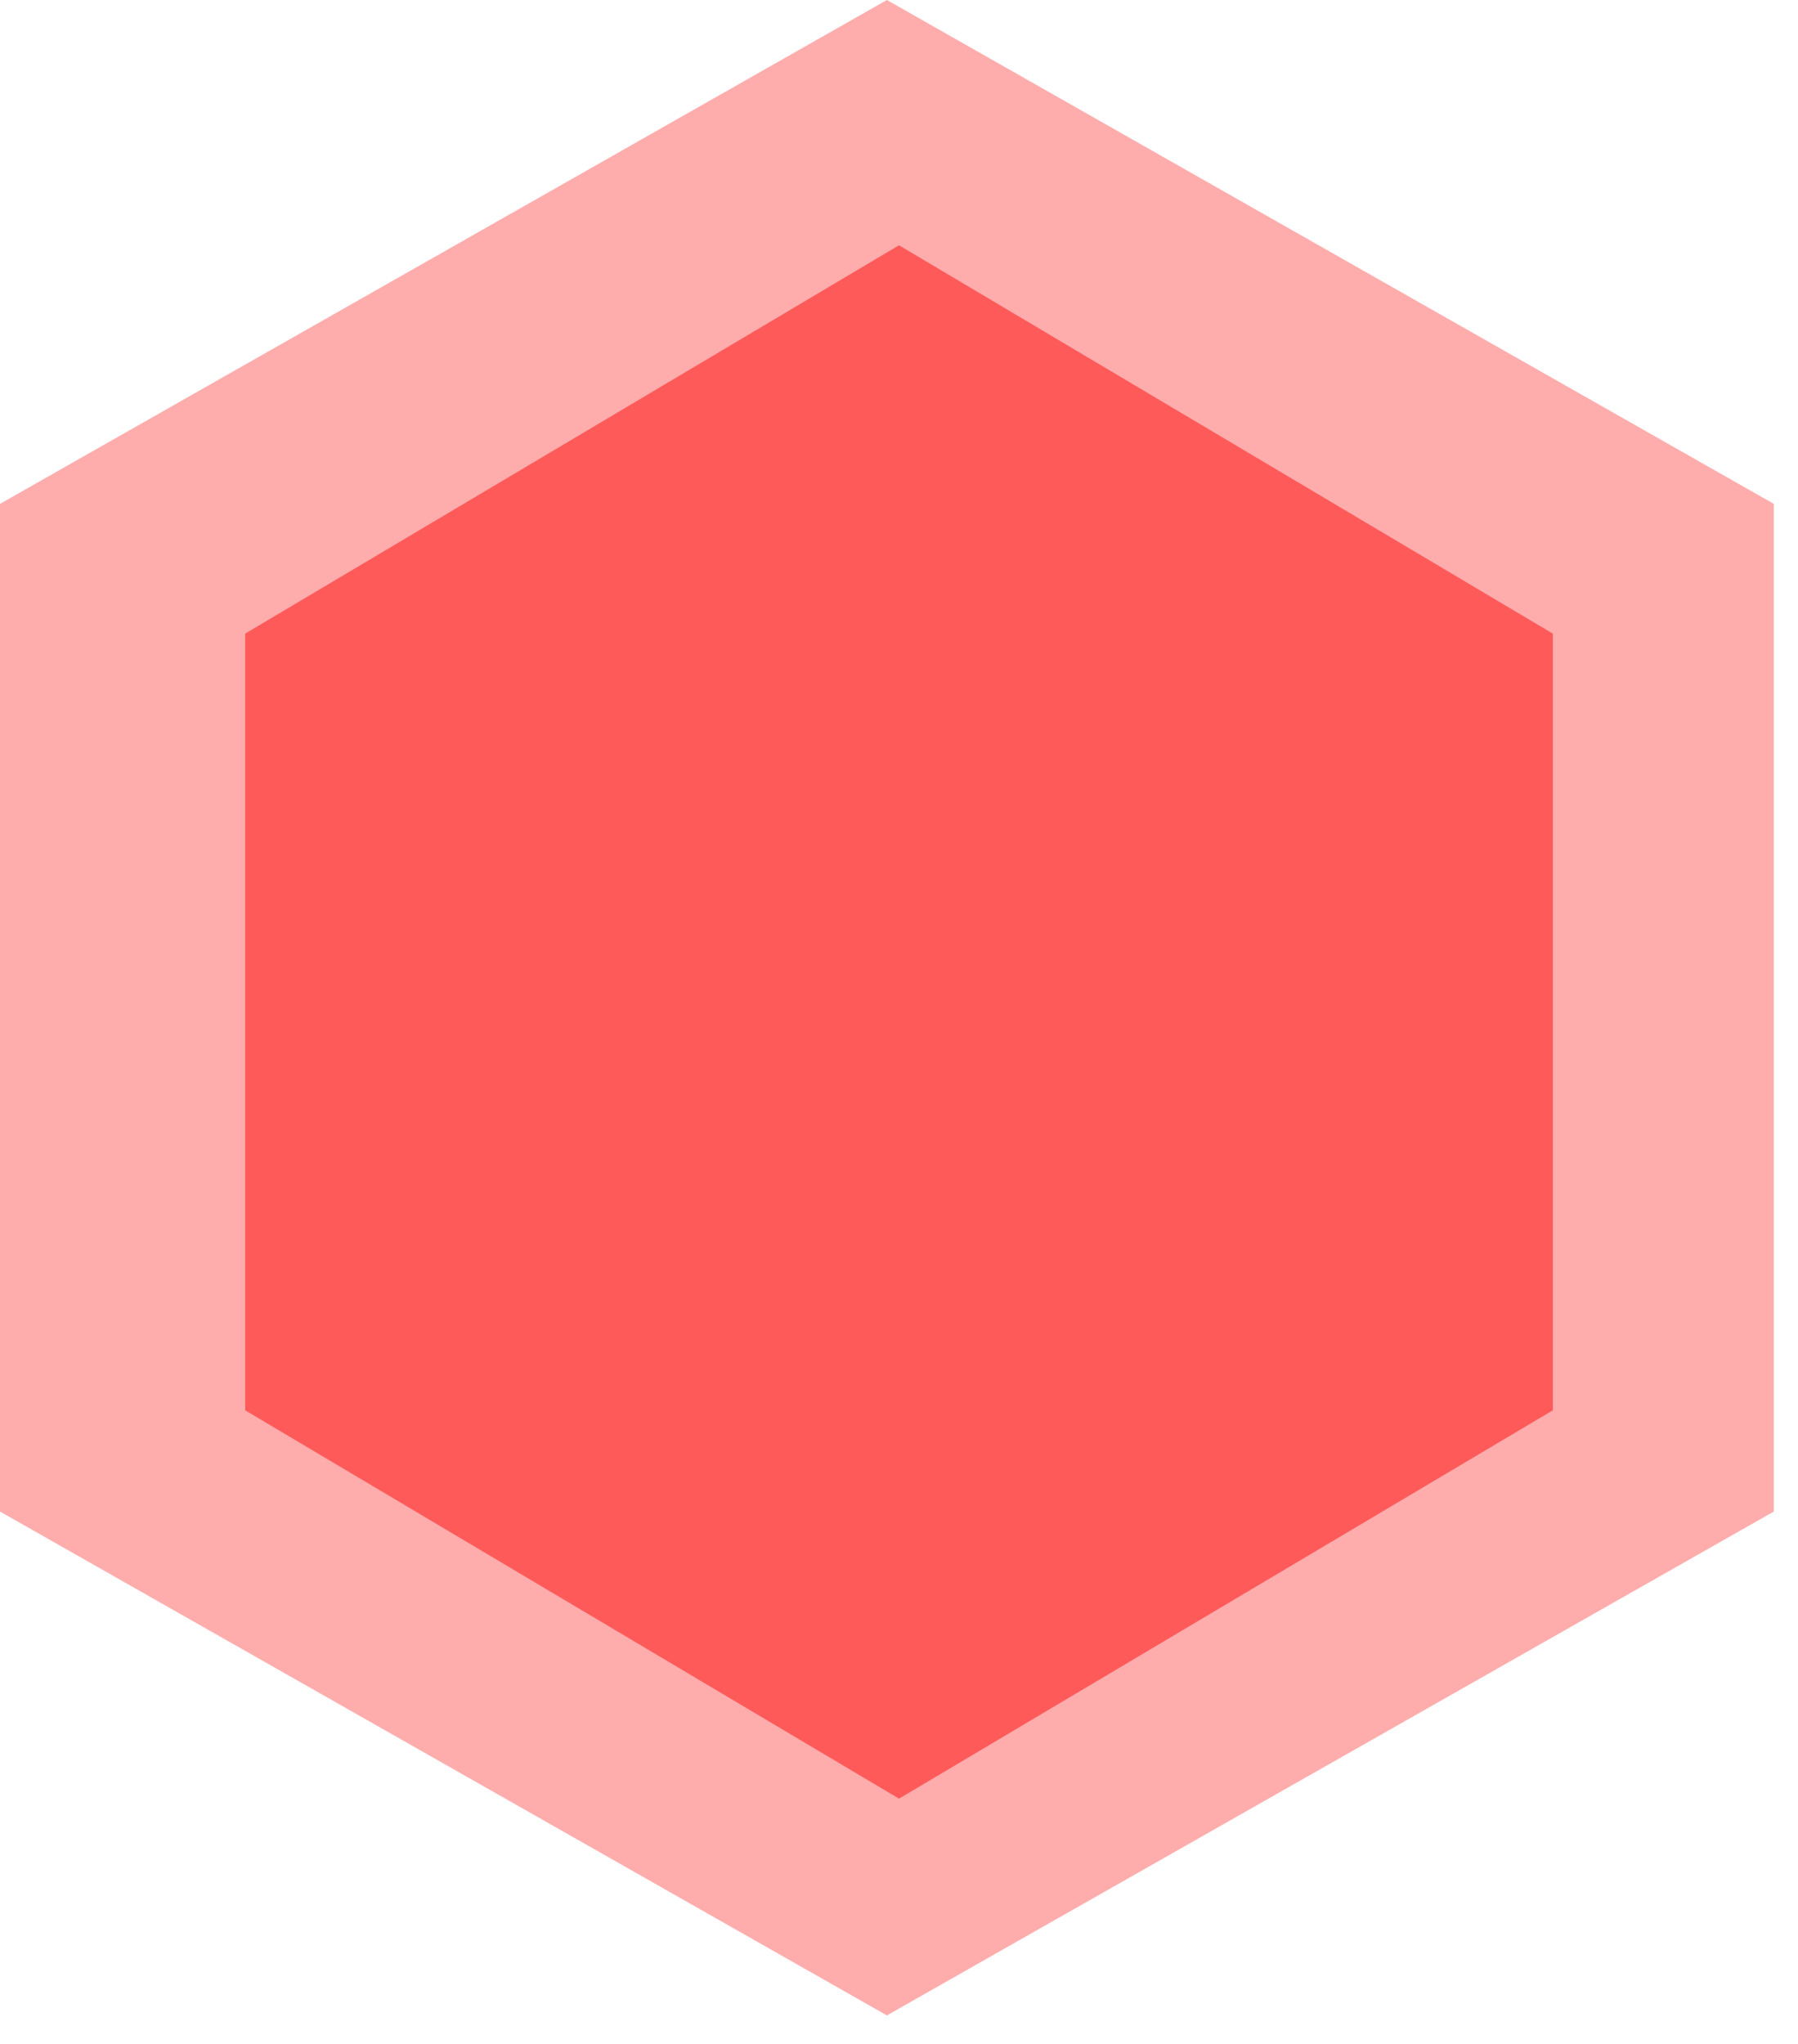 <?xml version="1.0" encoding="UTF-8"?> <svg xmlns="http://www.w3.org/2000/svg" width="22" height="25" viewBox="0 0 22 25" fill="none"> <path opacity="0.5" d="M10.852 24.651L-1.47977e-05 18.488L-1.37202e-05 6.163L10.852 2.88685e-05L21.704 6.163L21.704 18.488L10.852 24.651Z" fill="#FF5A5A"></path> <path d="M11 22L3 17.25L3 7.75L11 3L19 7.75L19 17.25L11 22Z" fill="#FF5A5A"></path> </svg> 